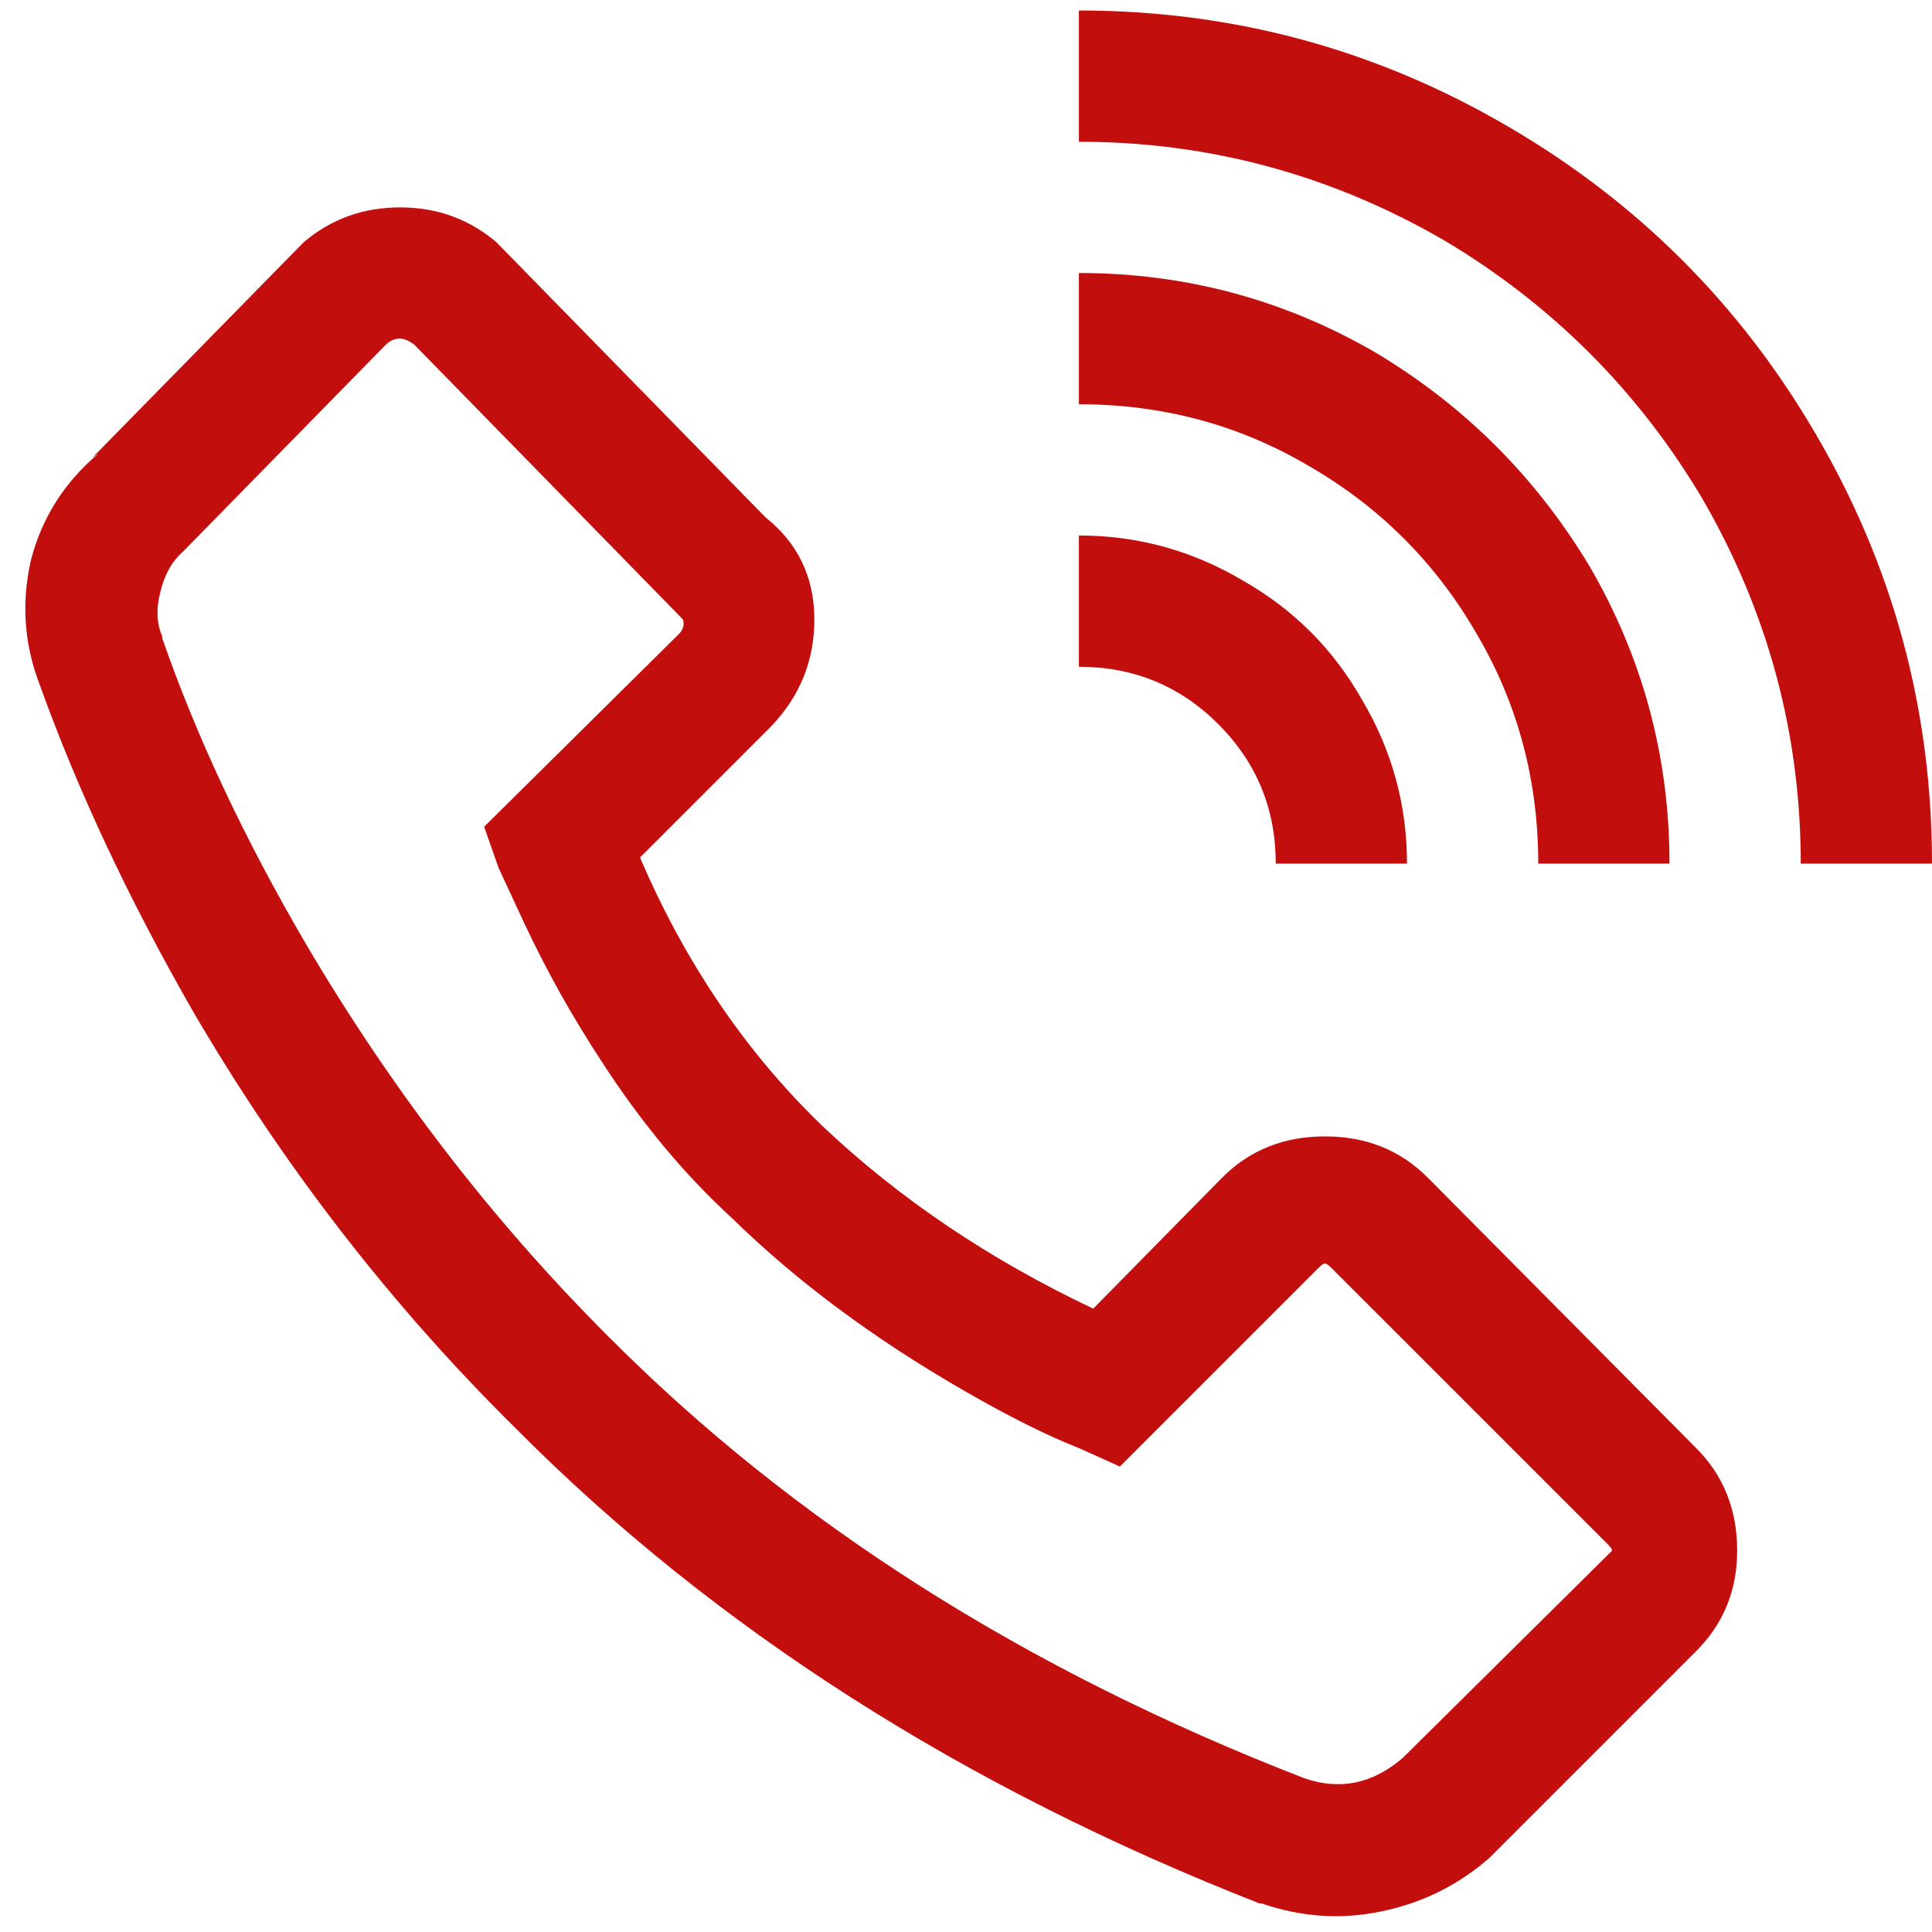 <svg width="46" height="46" viewBox="0 0 46 46" fill="none" xmlns="http://www.w3.org/2000/svg">
<path d="M25.688 0.25C29.366 0.25 32.784 1.178 35.941 3.033C39.001 4.824 41.426 7.249 43.217 10.309C45.072 13.466 46 16.884 46 20.562H42.875C42.875 17.47 42.094 14.573 40.531 11.871C39.001 9.299 36.95 7.249 34.379 5.719C31.677 4.156 28.78 3.375 25.688 3.375V0.25ZM9.525 4.938C10.404 4.938 11.169 5.214 11.82 5.768L18.363 12.457L18.217 12.31C18.998 12.929 19.389 13.743 19.389 14.752C19.389 15.729 19.047 16.575 18.363 17.291L15.238 20.416C16.312 22.922 17.761 25.055 19.584 26.812C21.407 28.538 23.555 29.986 26.029 31.158L29.105 28.033C29.756 27.382 30.57 27.057 31.547 27.057C32.523 27.057 33.337 27.382 33.988 28.033L40.385 34.478C41.036 35.13 41.361 35.943 41.361 36.92C41.361 37.864 41.036 38.661 40.385 39.312L35.453 44.244C34.704 44.895 33.842 45.318 32.865 45.514C31.921 45.709 30.977 45.644 30.033 45.318H29.984C22.921 42.551 17.012 38.775 12.26 33.99C9.298 31.061 6.742 27.756 4.594 24.078C3.064 21.409 1.843 18.805 0.932 16.266C0.574 15.322 0.508 14.345 0.736 13.336C0.997 12.327 1.534 11.48 2.348 10.797L2.201 10.895L7.23 5.768C7.882 5.214 8.646 4.938 9.525 4.938ZM25.688 6.5C28.227 6.5 30.587 7.135 32.768 8.404C34.883 9.674 36.576 11.367 37.846 13.482C39.115 15.663 39.75 18.023 39.75 20.562H36.625C36.625 18.577 36.137 16.754 35.16 15.094C34.184 13.401 32.849 12.066 31.156 11.09C29.496 10.113 27.673 9.625 25.688 9.625V6.5ZM9.525 8.062C9.395 8.062 9.281 8.111 9.184 8.209L4.35 13.141C4.089 13.368 3.91 13.694 3.812 14.117C3.715 14.508 3.731 14.85 3.861 15.143V15.191C4.675 17.535 5.814 19.96 7.279 22.467C9.33 25.95 11.723 29.059 14.457 31.793C18.884 36.253 24.418 39.768 31.059 42.34C31.905 42.633 32.686 42.47 33.402 41.852L38.285 37.018C38.35 36.953 38.383 36.92 38.383 36.92C38.383 36.887 38.35 36.839 38.285 36.773L31.693 30.182C31.628 30.116 31.579 30.084 31.547 30.084C31.514 30.084 31.465 30.116 31.4 30.182L26.664 34.918L25.688 34.478C24.939 34.185 24.027 33.73 22.953 33.111C20.805 31.874 18.965 30.507 17.436 29.01C16.296 27.968 15.255 26.715 14.31 25.25C13.627 24.208 13.025 23.134 12.504 22.027L11.869 20.66L11.527 19.684L16.166 15.094C16.264 14.996 16.296 14.882 16.264 14.752L9.867 8.209C9.737 8.111 9.623 8.062 9.525 8.062ZM25.688 12.75C27.087 12.75 28.389 13.108 29.594 13.824C30.798 14.508 31.742 15.452 32.426 16.656C33.142 17.861 33.5 19.163 33.5 20.562H30.375C30.375 19.26 29.919 18.154 29.008 17.242C28.096 16.331 26.99 15.875 25.688 15.875V12.75Z" fill="#C30E0E"/>
</svg>
